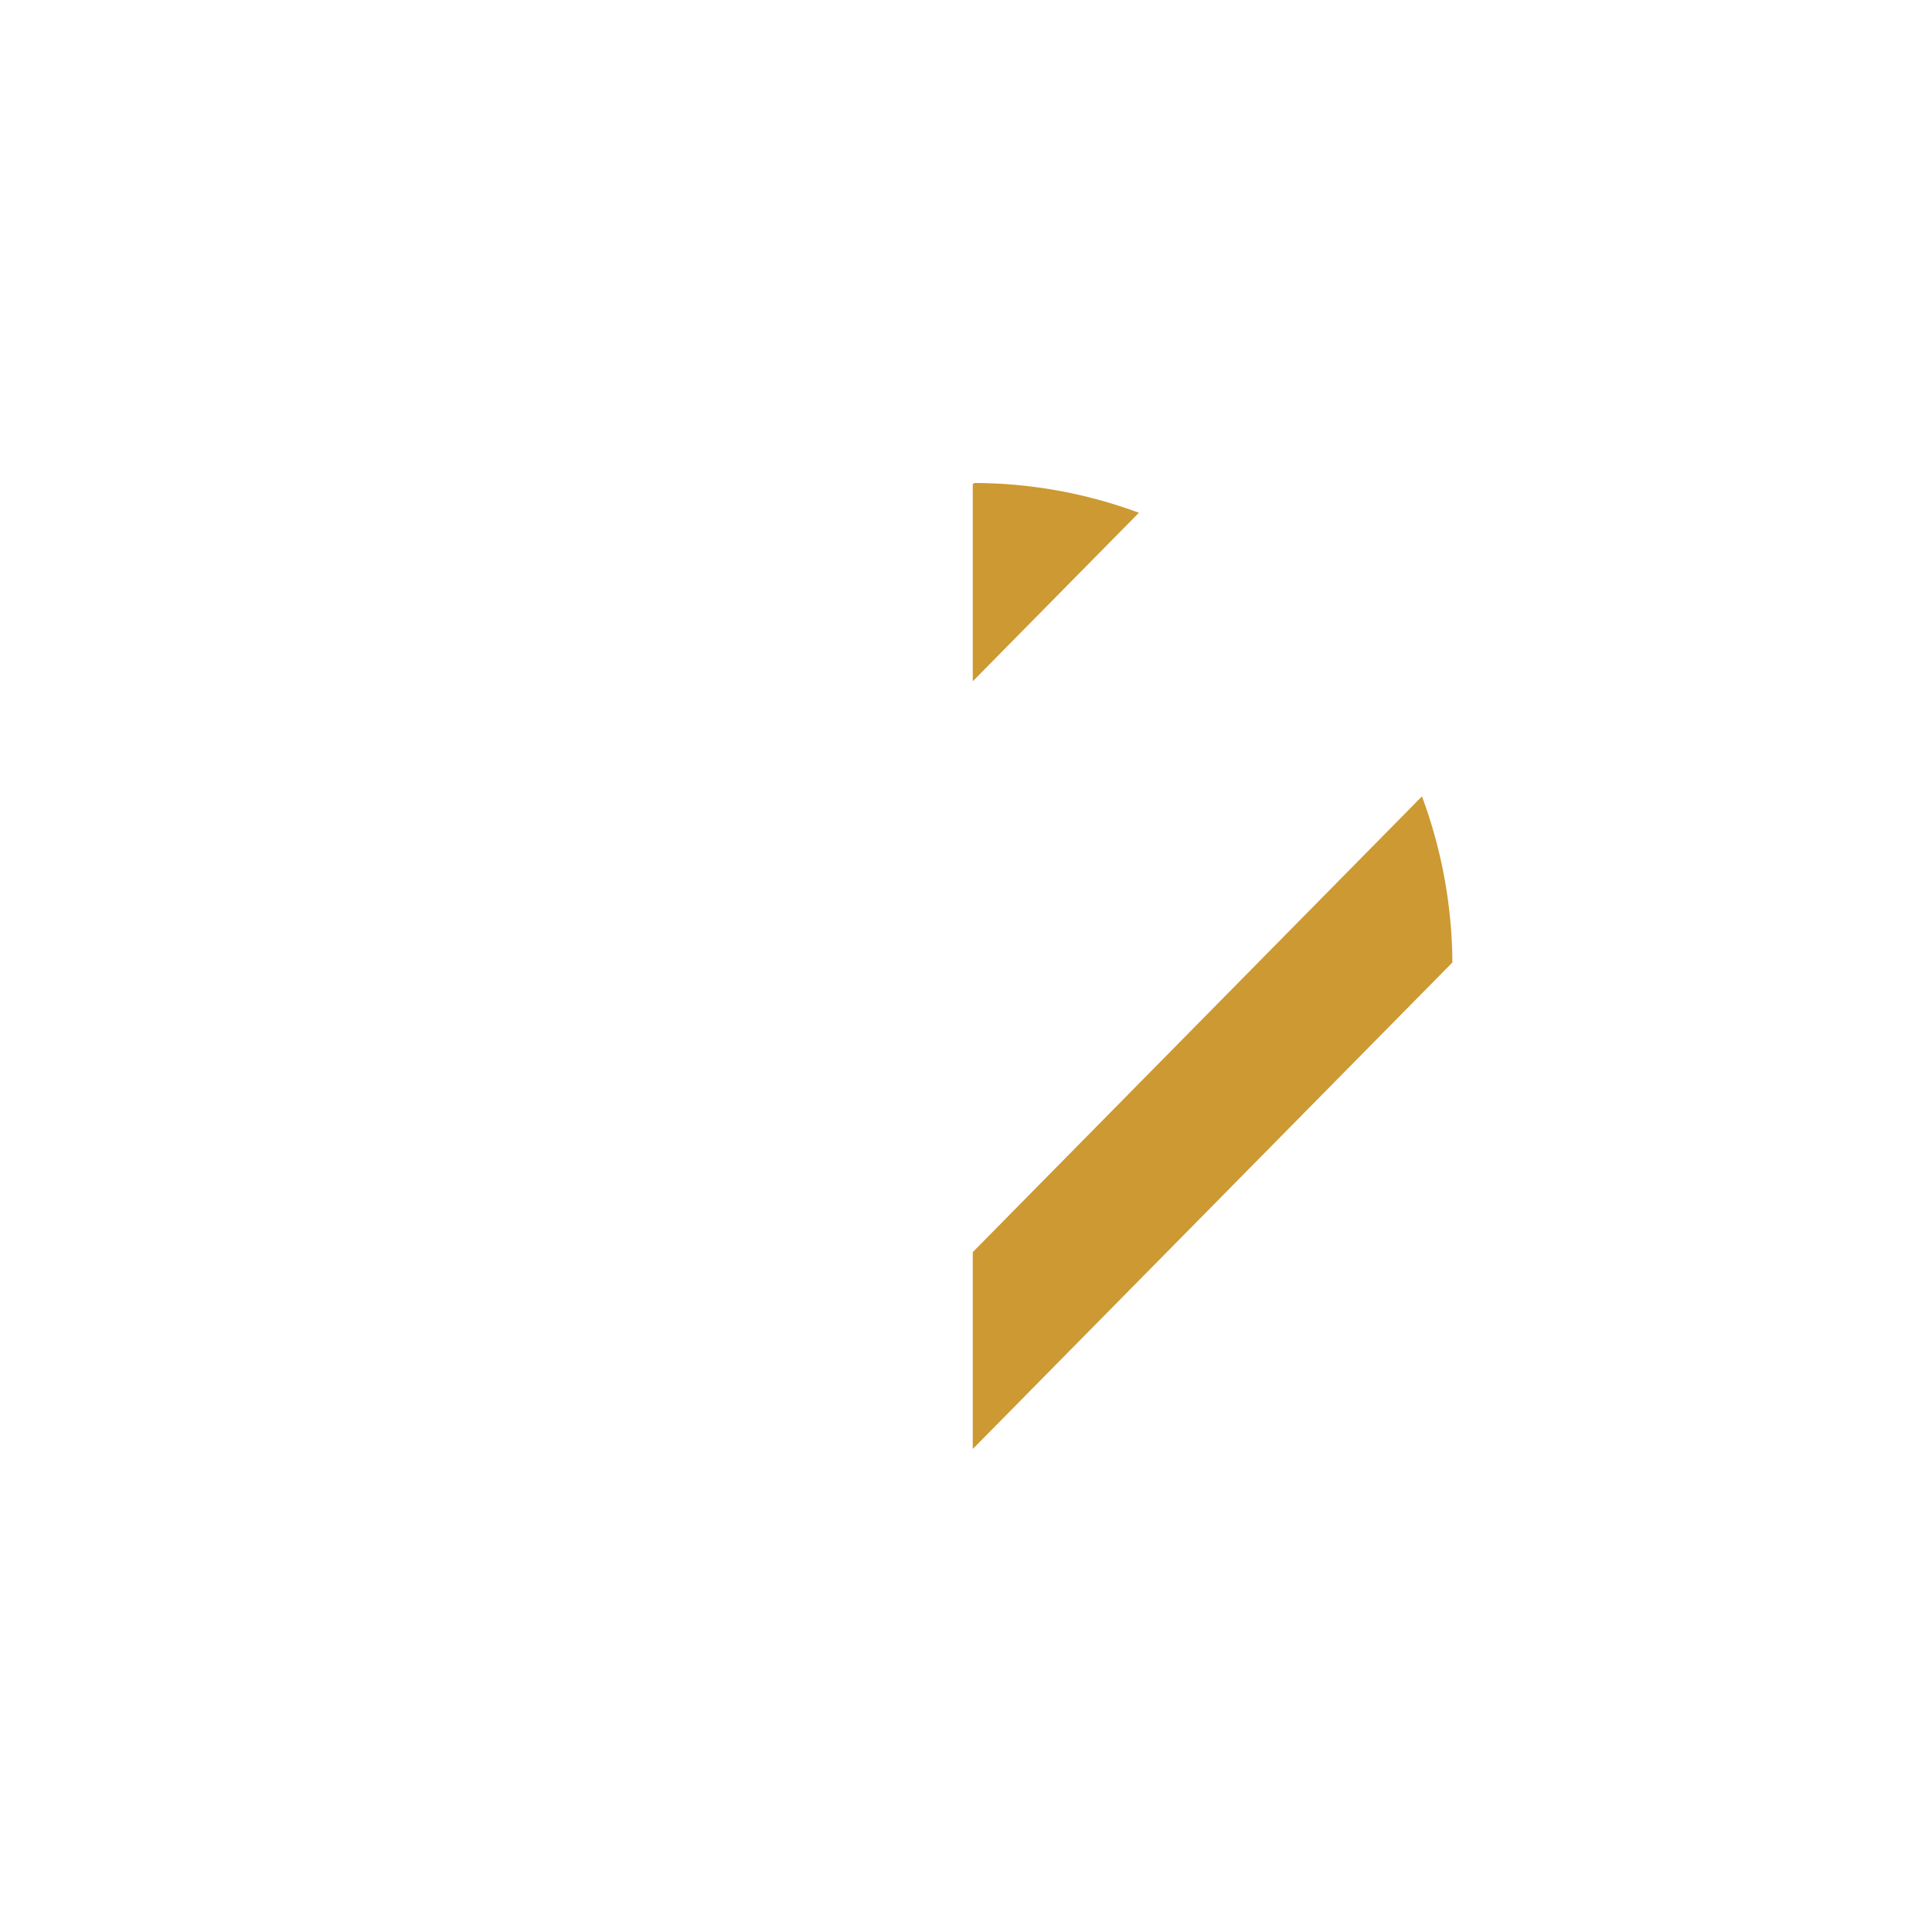 <svg xmlns="http://www.w3.org/2000/svg" id="Layer_1" data-name="Layer 1" viewBox="0 0 500 500" fill="#fff">
  <defs>
    <style>
      .f1 {
        stroke: #000000;
        stroke-opacity: 0;
        opacity: 0;
        animation: w1 2s infinite;
        animation-delay: 0s
      }

      .fa{
          fill: #8F6D28;
      }
      .ff{
        fill: #CC9933;
      }

      @keyframes w1 {
        0% {
          transform: translateY(-40px);
          opacity: 0;
        }

        5% {
          transform: translateY(-40px);
          opacity: 0;
        }

        35% {
          transform: translateY(0px);
          opacity: 1;
        }

        65% {
          transform: translateY(0px);
          opacity: 1;
        }

        95% {
          transform: translateY(-40px);
          opacity: 0;
        }

        100% {
          transform: translateY(-40px);
          opacity: 0;
        }
      }

      .f2 {
        stroke: #000000;
        stroke-opacity: 0;
        opacity: 0;
        animation: w2 2s infinite;
        animation-delay: 0s
      }

      @keyframes w2 {
        0% {
          transform: translateY(-40px);
          opacity: 0;
        }

        10% {
          transform: translateY(-40px);
          opacity: 0;
        }

        45% {
          transform: translateY(0px);
          opacity: 1;
        }

        55% {
          transform: translateY(0px);
          opacity: 1;
        }

        90% {
          transform: translateY(-40px);
          opacity: 0;
        }

        100% {
          transform: translateY(-40px);
          opacity: 0;
        }
      }

      .f3 {
        stroke: #000000;
        stroke-opacity: 0;
        opacity: 0;
        animation: w3 2s infinite;
        animation-delay: 0s
      }

      @keyframes w3 {
        0% {
          transform: translateY(-40px);
          opacity: 0;
        }

        30% {
          transform: translateY(0px);
          opacity: 1;
        }

        70% {
          transform: translateY(0px);
          opacity: 1;
        }

        100% {
          transform: translateY(-40px);
          opacity: 0;
        }
      }

      .f4 {
        stroke: #000000;
        stroke-opacity: 0;
        opacity: 0;
        animation: w4 2s infinite;
        animation-delay: 0s
      }

      @keyframes w4 {
        0% {
          transform: translateY(-40px);
          opacity: 0;
        }

        5% {
          transform: translateY(-40px);
          opacity: 0;
        }

        35% {
          transform: translateY(0px);
          opacity: 1;
        }

        65% {
          transform: translateY(0px);
          opacity: 1;
        }

        95% {
          transform: translateY(-40px);
          opacity: 0;
        }

        100% {
          transform: translateY(-40px);
          opacity: 0;
        }
      }

      .f5 {
        stroke: #000000;
        stroke-opacity: 0;
        opacity: 1;
        animation: w5 2s infinite;
        animation-delay: 0s
      }

      @keyframes w5 {
        0% {
          transform: translateY(-40px);
          opacity: 0;
        }

        10% {
          transform: translateY(-40px);
          opacity: 0;
        }

        45% {
          transform: translateY(0px);
          opacity: 1;
        }

        55% {
          transform: translateY(0px);
          opacity: 1;
        }

        90% {
          transform: translateY(-40px);
          opacity: 0;
        }

        100% {
          transform: translateY(-40px);
          opacity: 0;
        }
      }

      .f6 {
        stroke: #000000;
        stroke-opacity: 0;
        opacity: 1;
        animation: w6 2s infinite;
        animation-delay: 0s
      }

      @keyframes w6 {
        0% {
          transform: translateY(-40px);
          opacity: 0;
        }

        30% {
          transform: translateY(0px);
          opacity: 1;
        }

        70% {
          transform: translateY(0px);
          opacity: 1;
        }

        100% {
          transform: translateY(-40px);
          opacity: 0;
        }
      }
    </style>
  </defs>
  <title>Vipon</title>
  <g id="Layer_1-2" data-name="Layer_1">
    <path class="f6 ff" d="M251.75,324.05,368,206.1a125.33,125.33,0,0,1,7.87,43L251.75,375Z"/>
    <path class="f5 ff" d="M251.75,176.32l43-43.62a123.29,123.29,0,0,0-42.63-7.7l-.37.37Z"/>
    <path class="f4 ff" d="M251.75,275.66,351,174.94a125.54,125.54,0,0,0-25.28-25.31l-74,75.08Z"/>
    <path class="f3 fa" d="M135.5,206.1l116.25,118V375L127.63,249.07A125.33,125.33,0,0,1,135.5,206.1Z"/>
    <path class="f2 fa" d="M251.75,125.37v50.95l-43-43.62a123,123,0,0,1,42.63-7.7Z"/>
    <path class="f1 fa" d="M251.75,224.71v51L152.48,174.94a125.23,125.23,0,0,1,25.27-25.31Z"/>
  </g>
</svg>